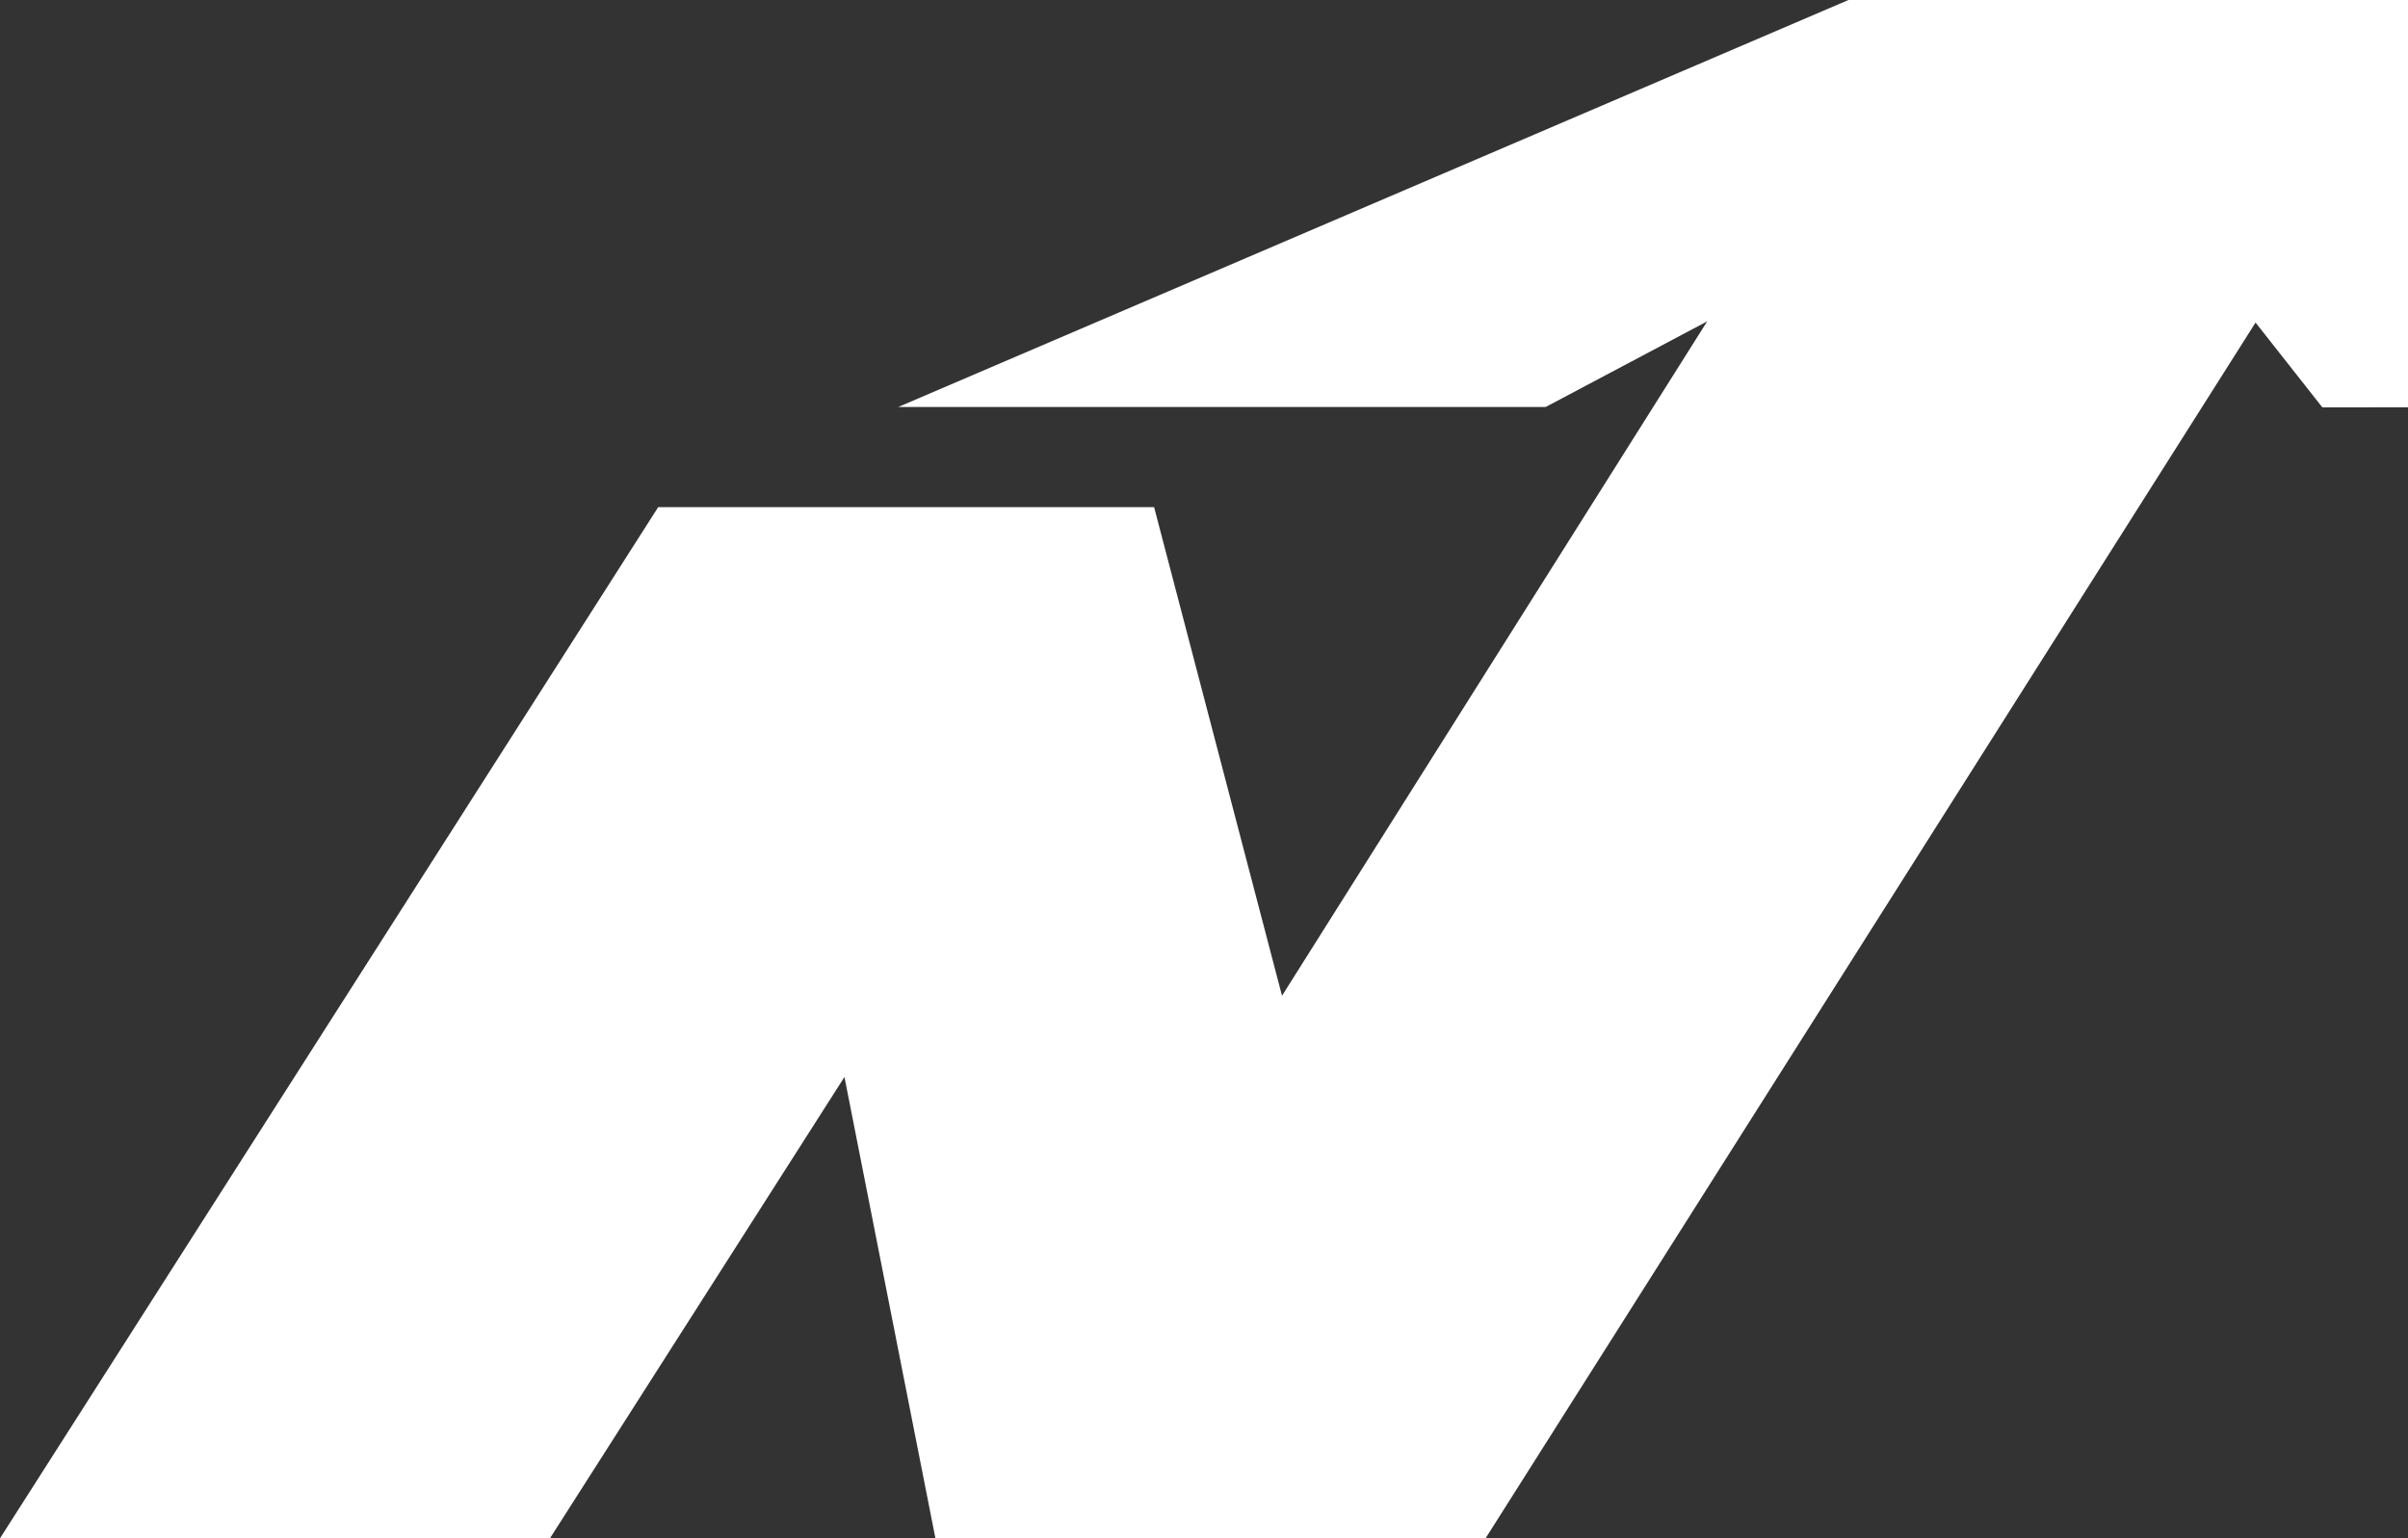 <svg width="601" height="384" viewBox="0 0 601 384" fill="none" xmlns="http://www.w3.org/2000/svg">
<rect x="0" y="0" width="601" height="384" fill="#333333" stroke="none"/>
<path d="M579.623 101.691L698 101.592L609.634 0H461.345L224.2 101.592H385.778L426.087 80.219L319.97 248.561L288.046 126.592H164.276L0 384H137.256L210.763 268.84L233.468 384H370.773L562.951 80.518L579.623 101.691Z" fill="white"/>
</svg>
